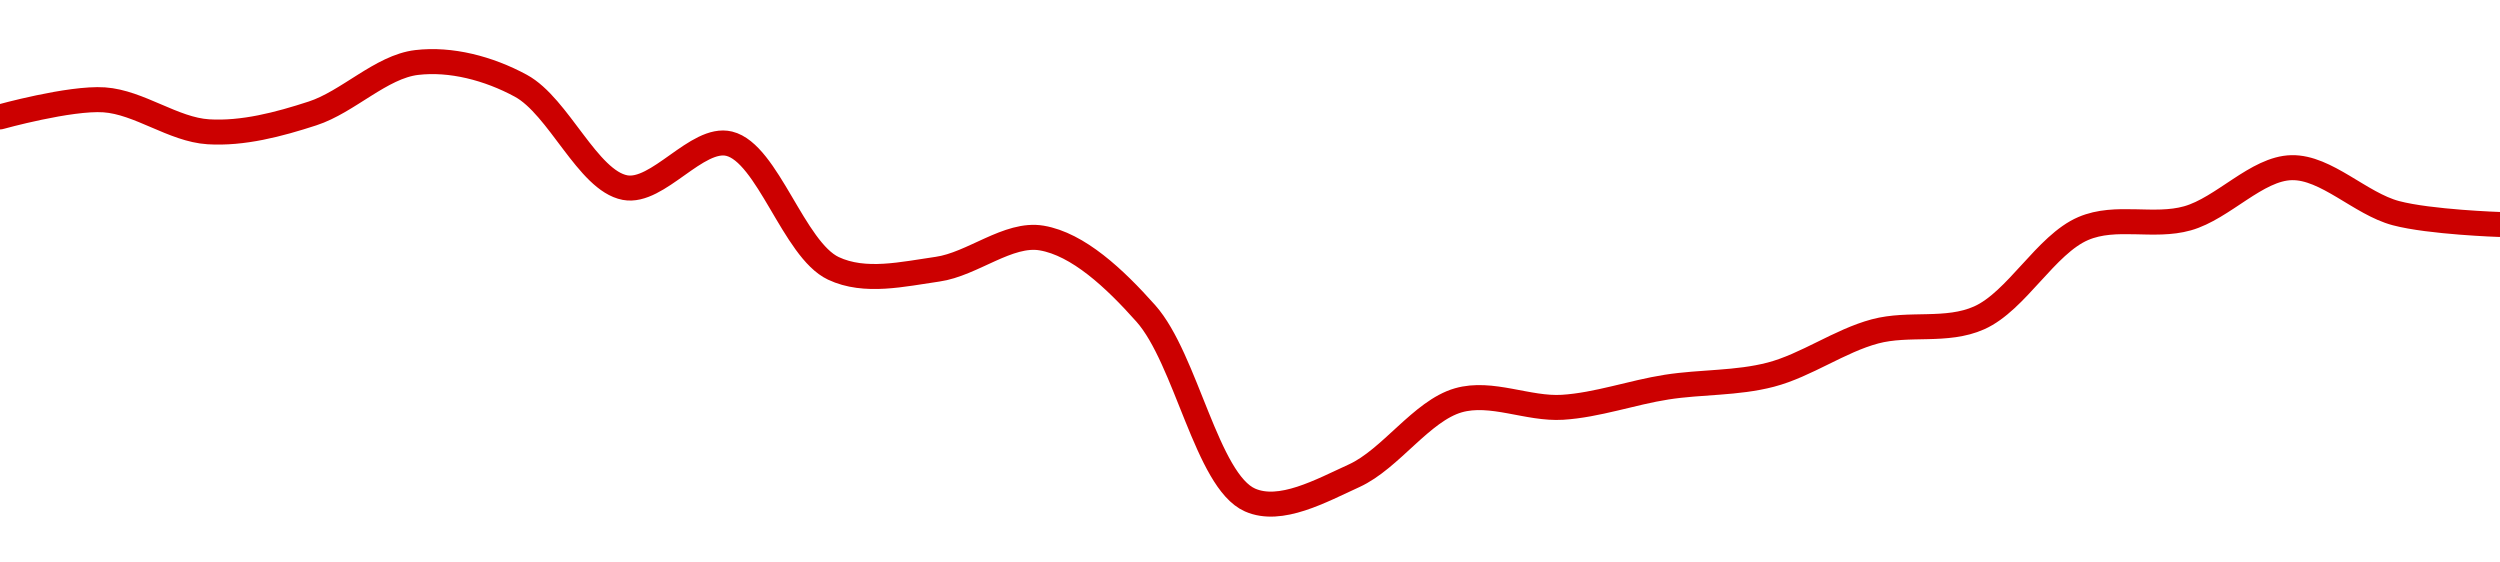 <!-- series1d: [6.22553e-7,6.24474e-7,6.20878e-7,6.22942e-7,6.28677e-7,6.2606e-7,6.14596e-7,6.19537e-7,6.05509e-7,6.05412e-7,6.08921e-7,6.0043e-7,5.79433e-7,5.82166e-7,5.90653e-7,5.89869e-7,5.92139e-7,5.93544e-7,5.98412e-7,5.99935e-7,6.09992e-7,6.11139e-7,6.1684e-7,6.11722e-7,6.10444e-7] -->

<svg width="200" height="45" viewBox="0 0 200 45" xmlns="http://www.w3.org/2000/svg">
  <defs>
    <linearGradient id="grad-area" x1="0" y1="0" x2="0" y2="1">
      <stop offset="0%" stop-color="rgba(255,82,82,.2)" />
      <stop offset="100%" stop-color="rgba(0,0,0,0)" />
    </linearGradient>
  </defs>

  <path d="M0,9.353C0,9.353,5.577,7.801,8.333,7.987C11.133,8.177,13.868,10.37,16.667,10.543C19.424,10.713,22.283,9.96,25,9.076C27.845,8.151,30.496,5.335,33.333,5C36.056,4.678,39.073,5.454,41.667,6.86C44.696,8.503,47.022,14.443,50,15.008C52.623,15.506,55.765,10.873,58.333,11.496C61.412,12.243,63.505,19.973,66.667,21.467C69.198,22.663,72.251,21.926,75,21.536C77.808,21.136,80.663,18.589,83.333,19.042C86.238,19.534,89.161,22.257,91.667,25.076C94.896,28.71,96.55,38.475,100,40C102.441,41.079,105.672,39.271,108.333,38.058C111.251,36.727,113.728,32.87,116.667,32.025C119.314,31.264,122.233,32.755,125,32.583C127.789,32.409,130.548,31.405,133.333,30.969C136.103,30.536,138.937,30.686,141.667,29.971C144.497,29.229,147.171,27.267,150,26.511C152.73,25.781,155.718,26.593,158.333,25.428C161.323,24.096,163.674,19.557,166.667,18.28C169.28,17.165,172.289,18.23,175,17.465C177.852,16.66,180.542,13.47,183.333,13.413C186.098,13.356,188.83,16.296,191.667,17.051C194.39,17.775,200,17.959,200,17.959"
        fill="none"
        stroke="#CC0000"
        stroke-width="2"
        stroke-linejoin="round"
        stroke-linecap="round"
        />
</svg>